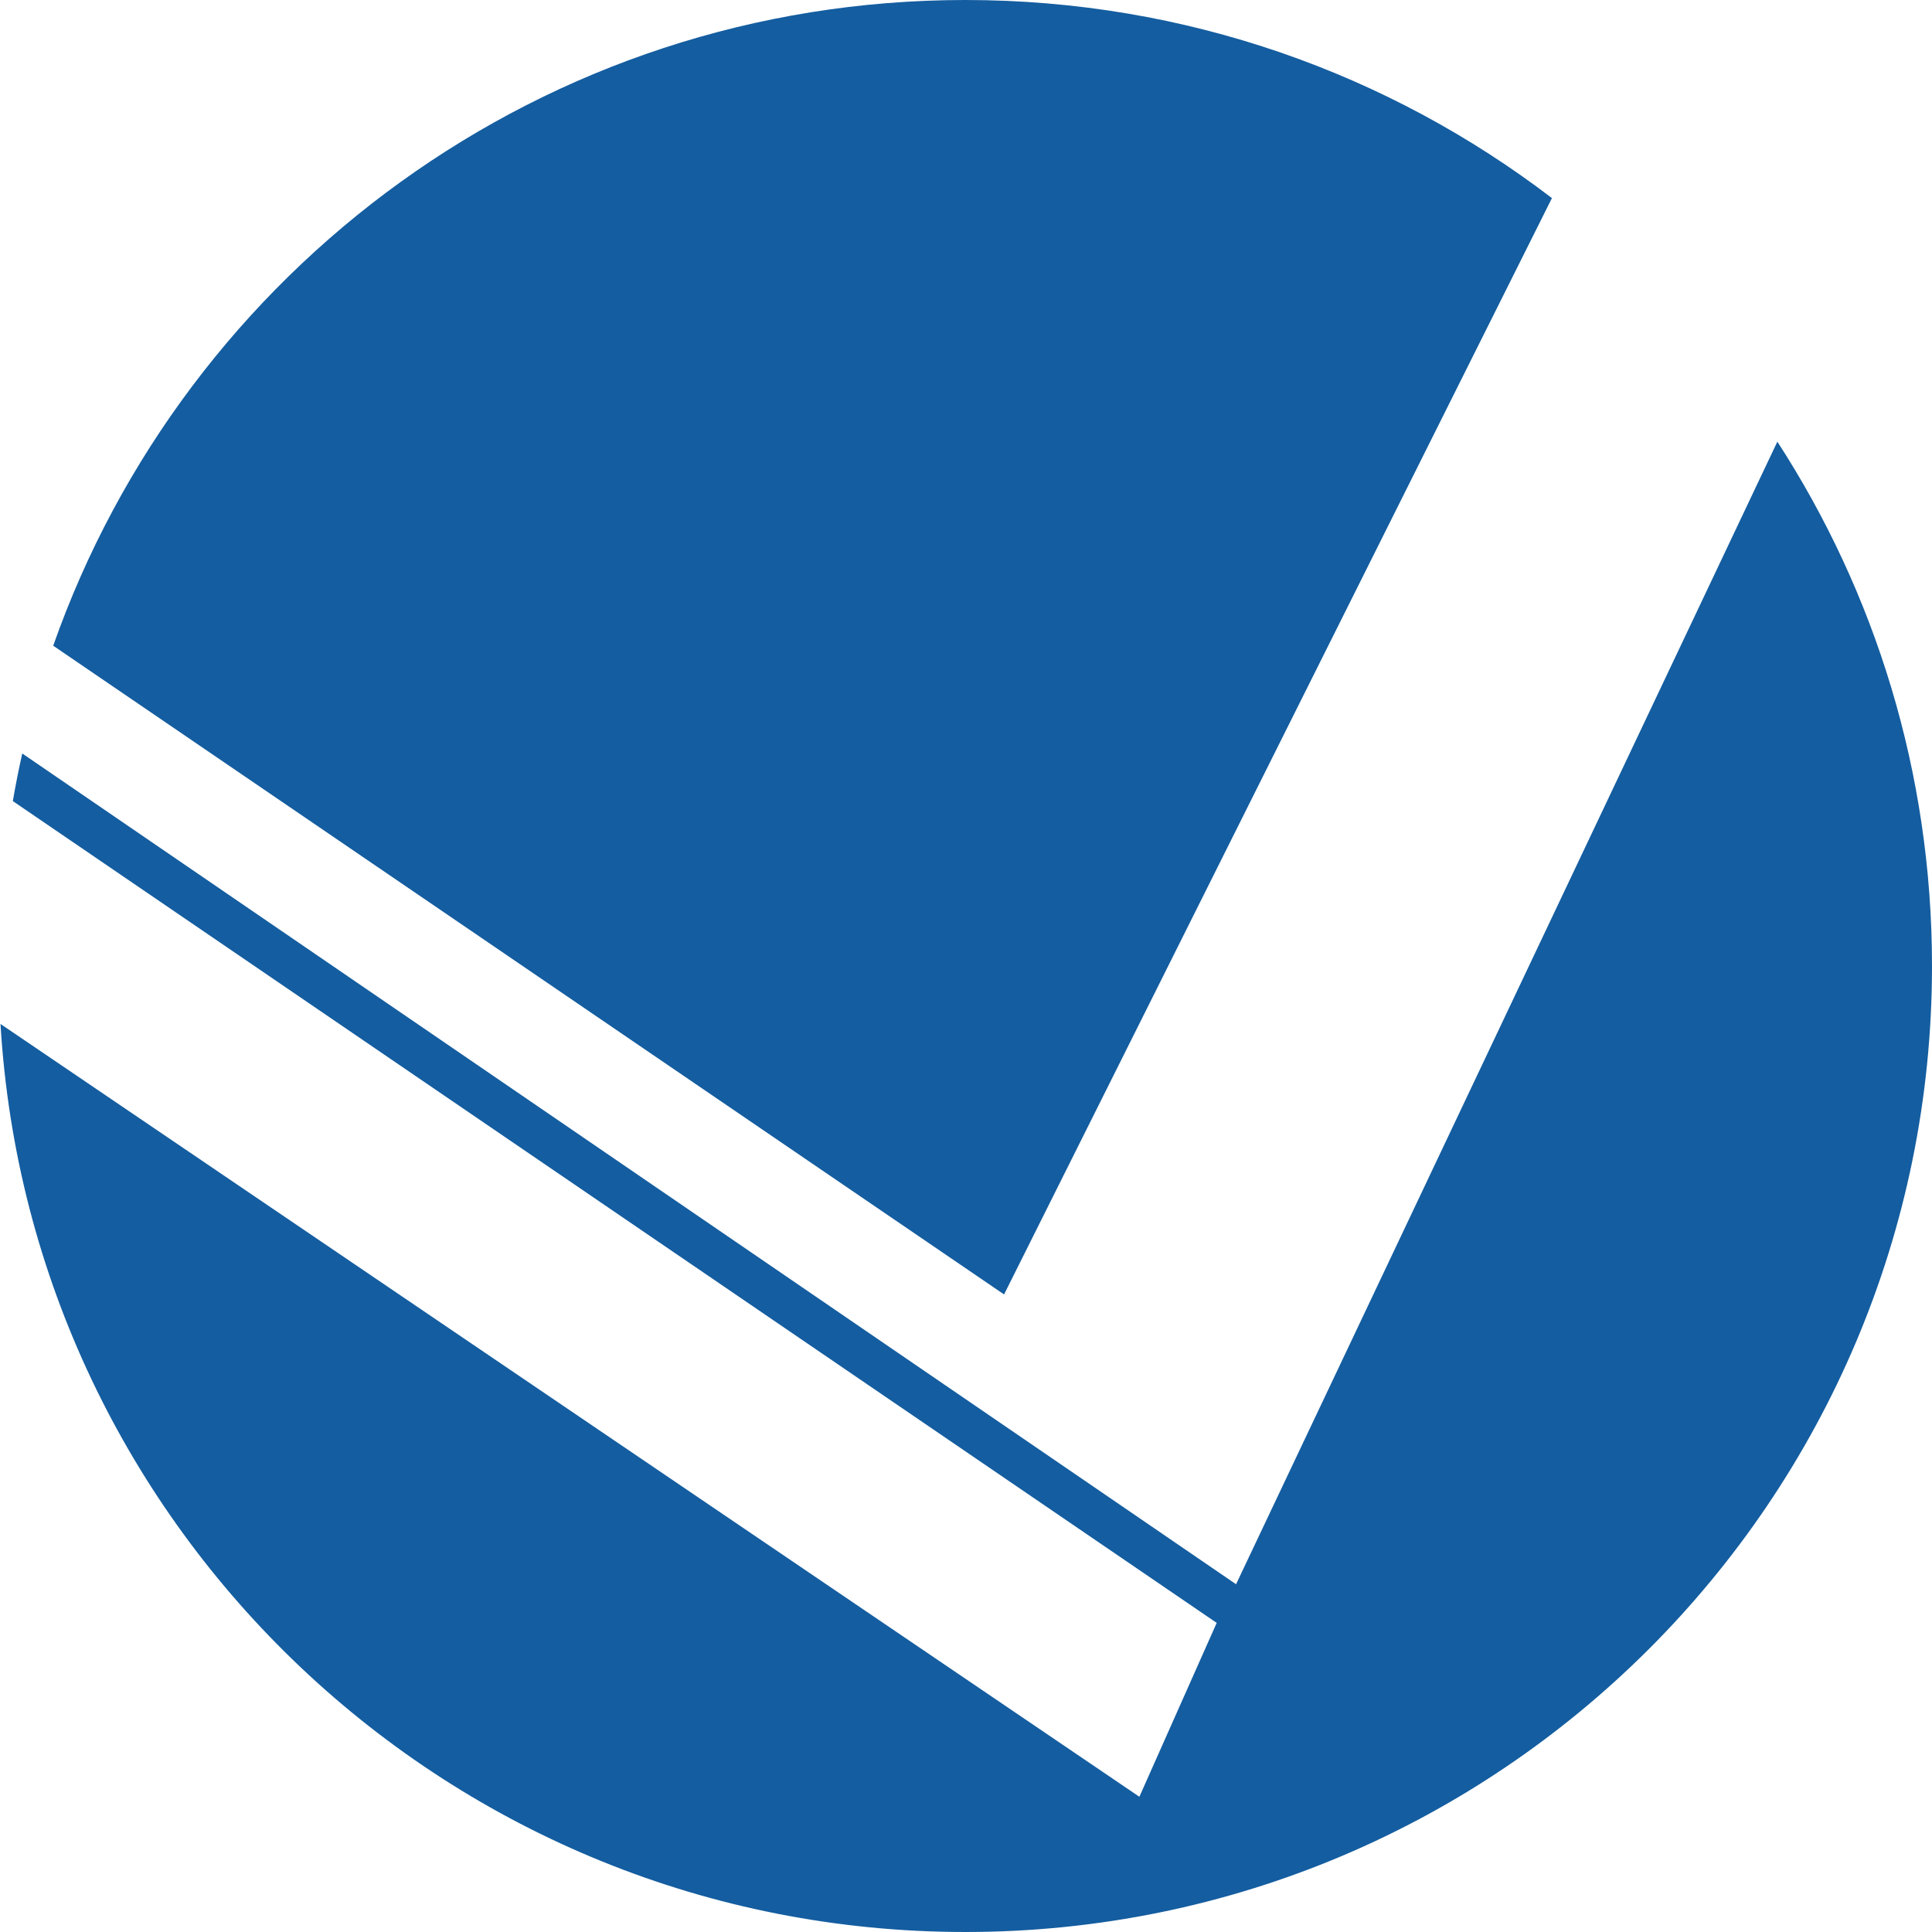 <svg xmlns="http://www.w3.org/2000/svg" width="50" height="50" viewBox="0 0 50 50" fill="none"><path fill-rule="evenodd" clip-rule="evenodd" d="M50 25C50 38.807 38.8 50 24.984 50C11.673 50 0.789 39.609 0.013 26.5L29.487 46.5L31.488 42L0.332 20.732C0.403 20.318 0.485 19.907 0.576 19.5L31.989 41L38.993 26.215L45.998 11.43C48.53 15.338 50 19.997 50 25ZM25.985 33.5L1.377 16.711C4.798 6.978 14.076 0 24.984 0C30.693 0 35.955 1.911 40.164 5.127L25.985 33.5Z" fill="#145DA0"></path></svg>